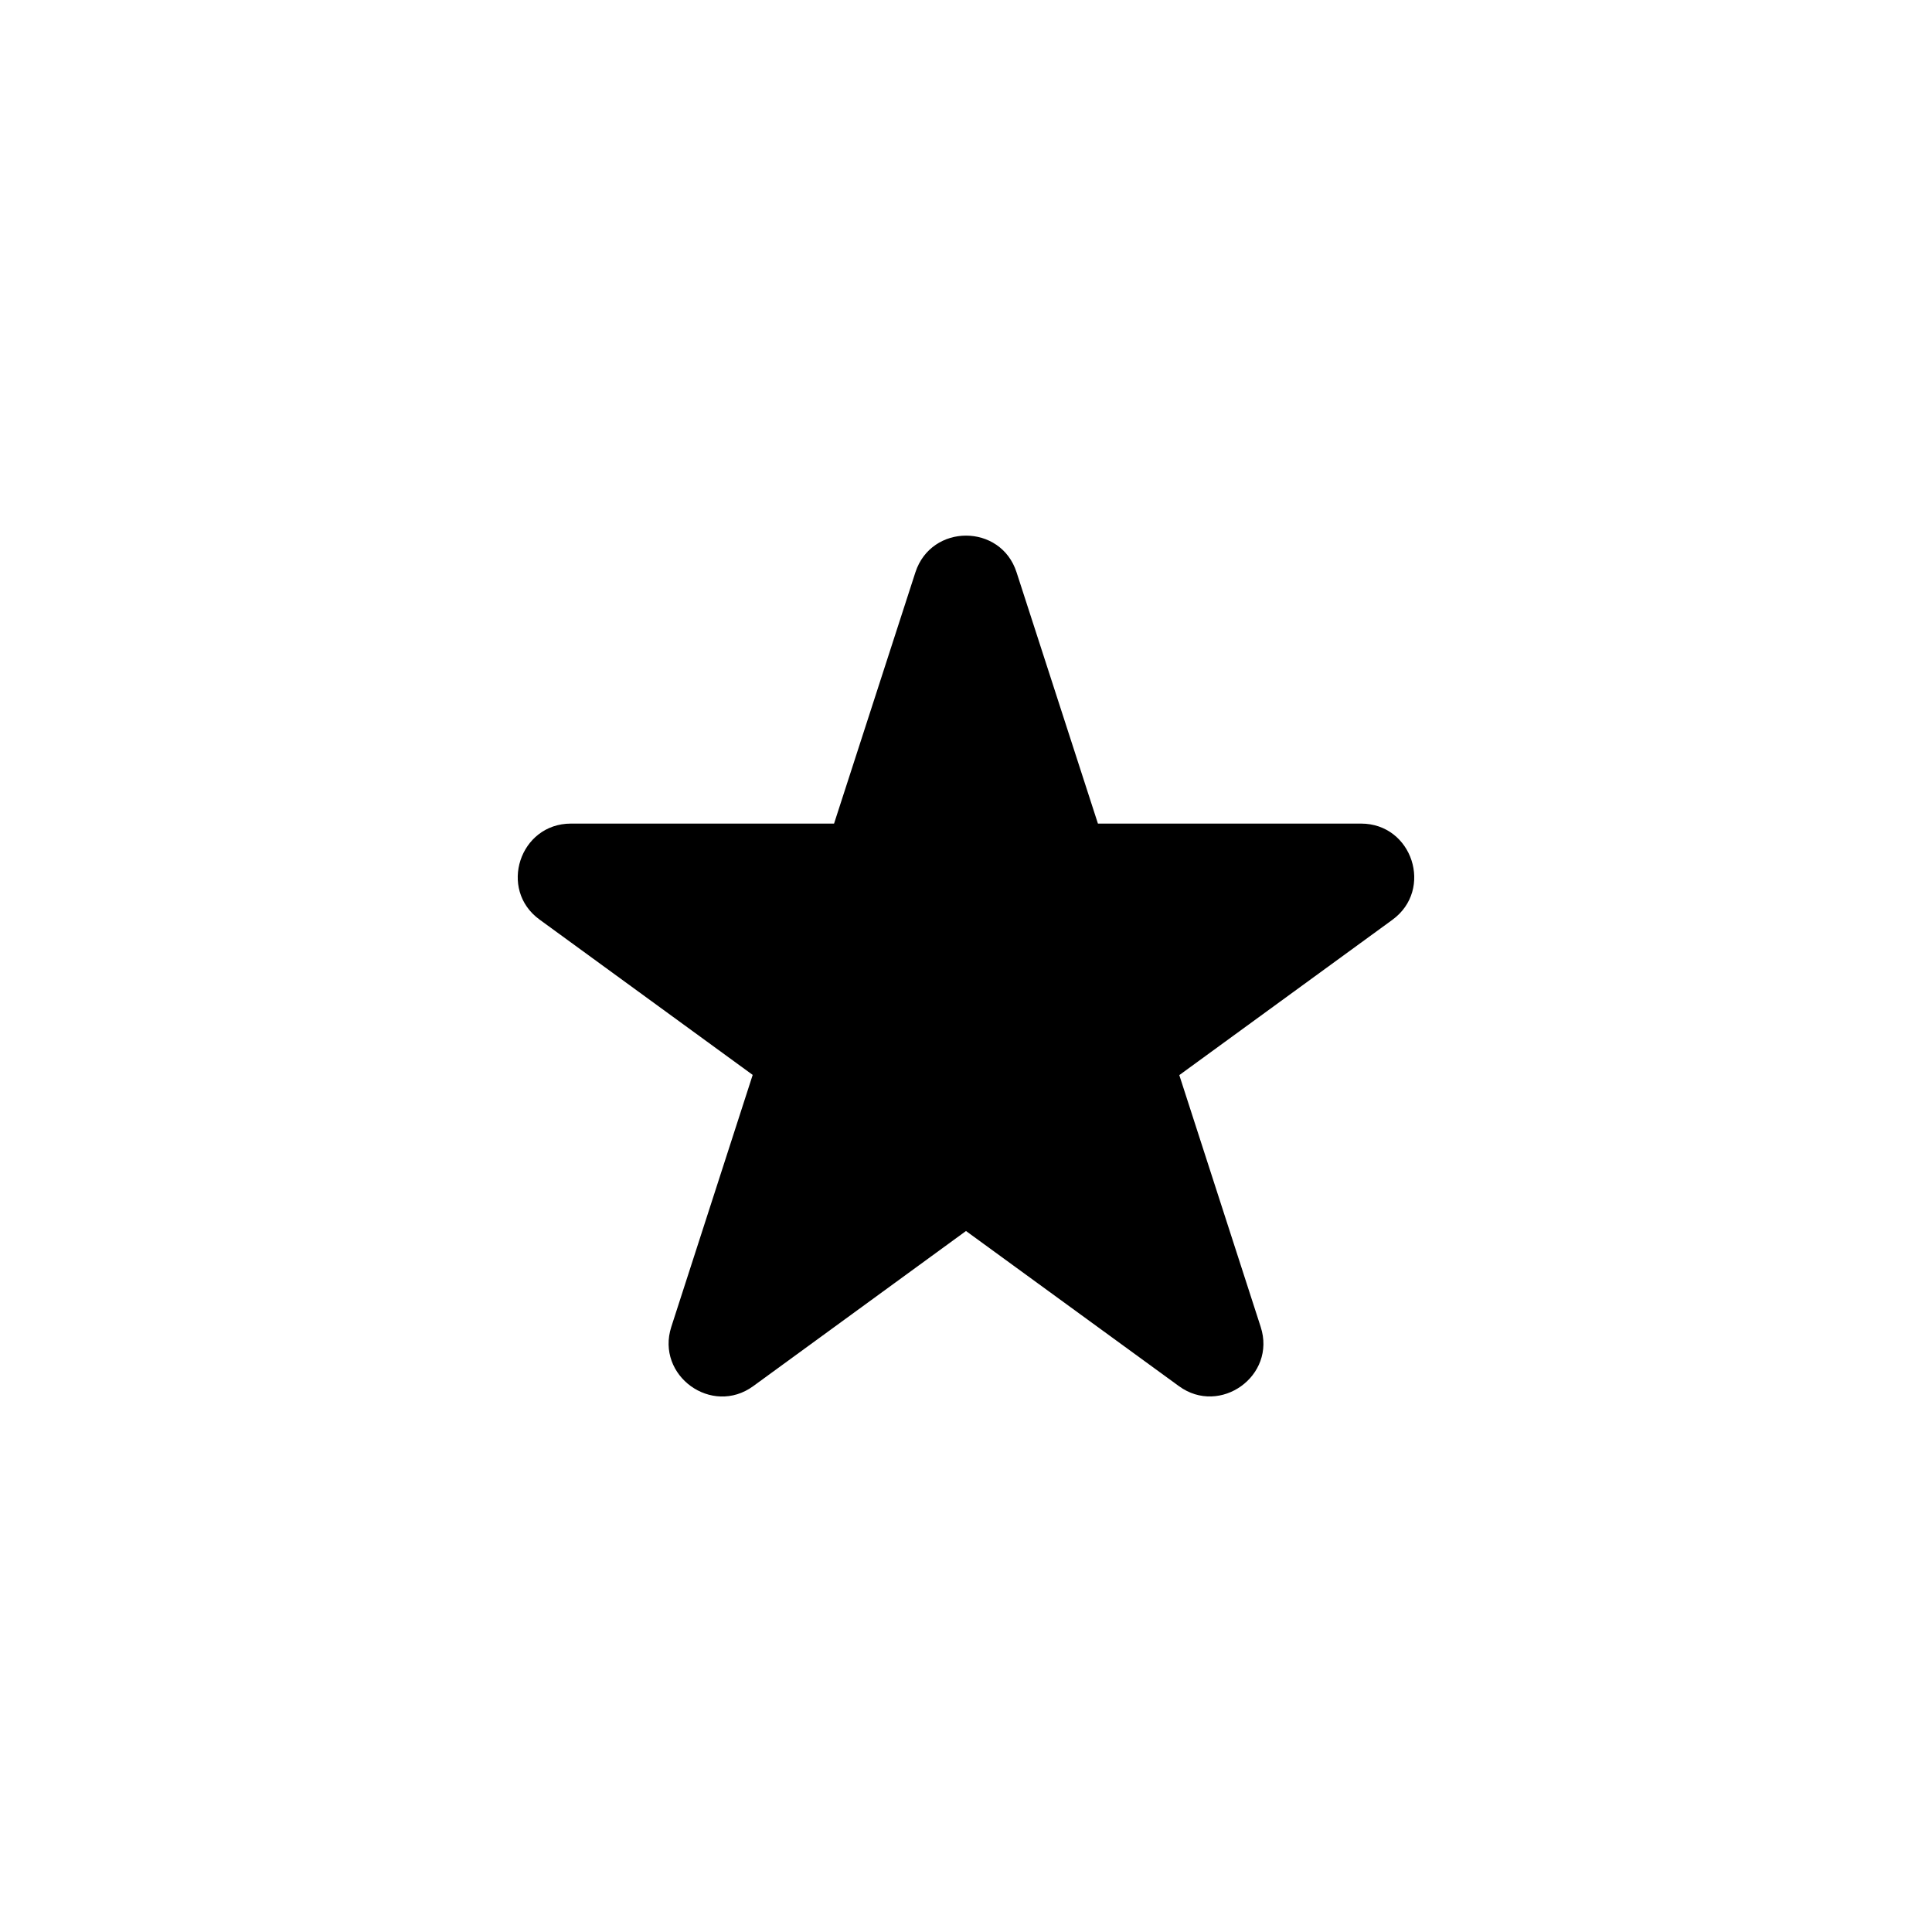 <?xml version="1.0" encoding="UTF-8"?>
<!-- Uploaded to: ICON Repo, www.svgrepo.com, Generator: ICON Repo Mixer Tools -->
<svg fill="#000000" width="800px" height="800px" version="1.1" viewBox="144 144 512 512" xmlns="http://www.w3.org/2000/svg">
 <path d="m504.69 362.26h-69.727l-21.566-66.602c-4.18-12.949-22.57-12.949-26.801 0l-21.562 66.602h-69.727c-13.602 0-19.297 17.48-8.312 25.441l56.477 41.16-21.566 66.758c-4.18 12.949 10.734 23.73 21.715 15.719l56.379-41.109 56.426 41.109c10.883 7.961 25.895-2.719 21.664-15.719l-21.562-66.703 56.477-41.16c10.98-8.012 5.289-25.496-8.312-25.496z"/>
</svg>